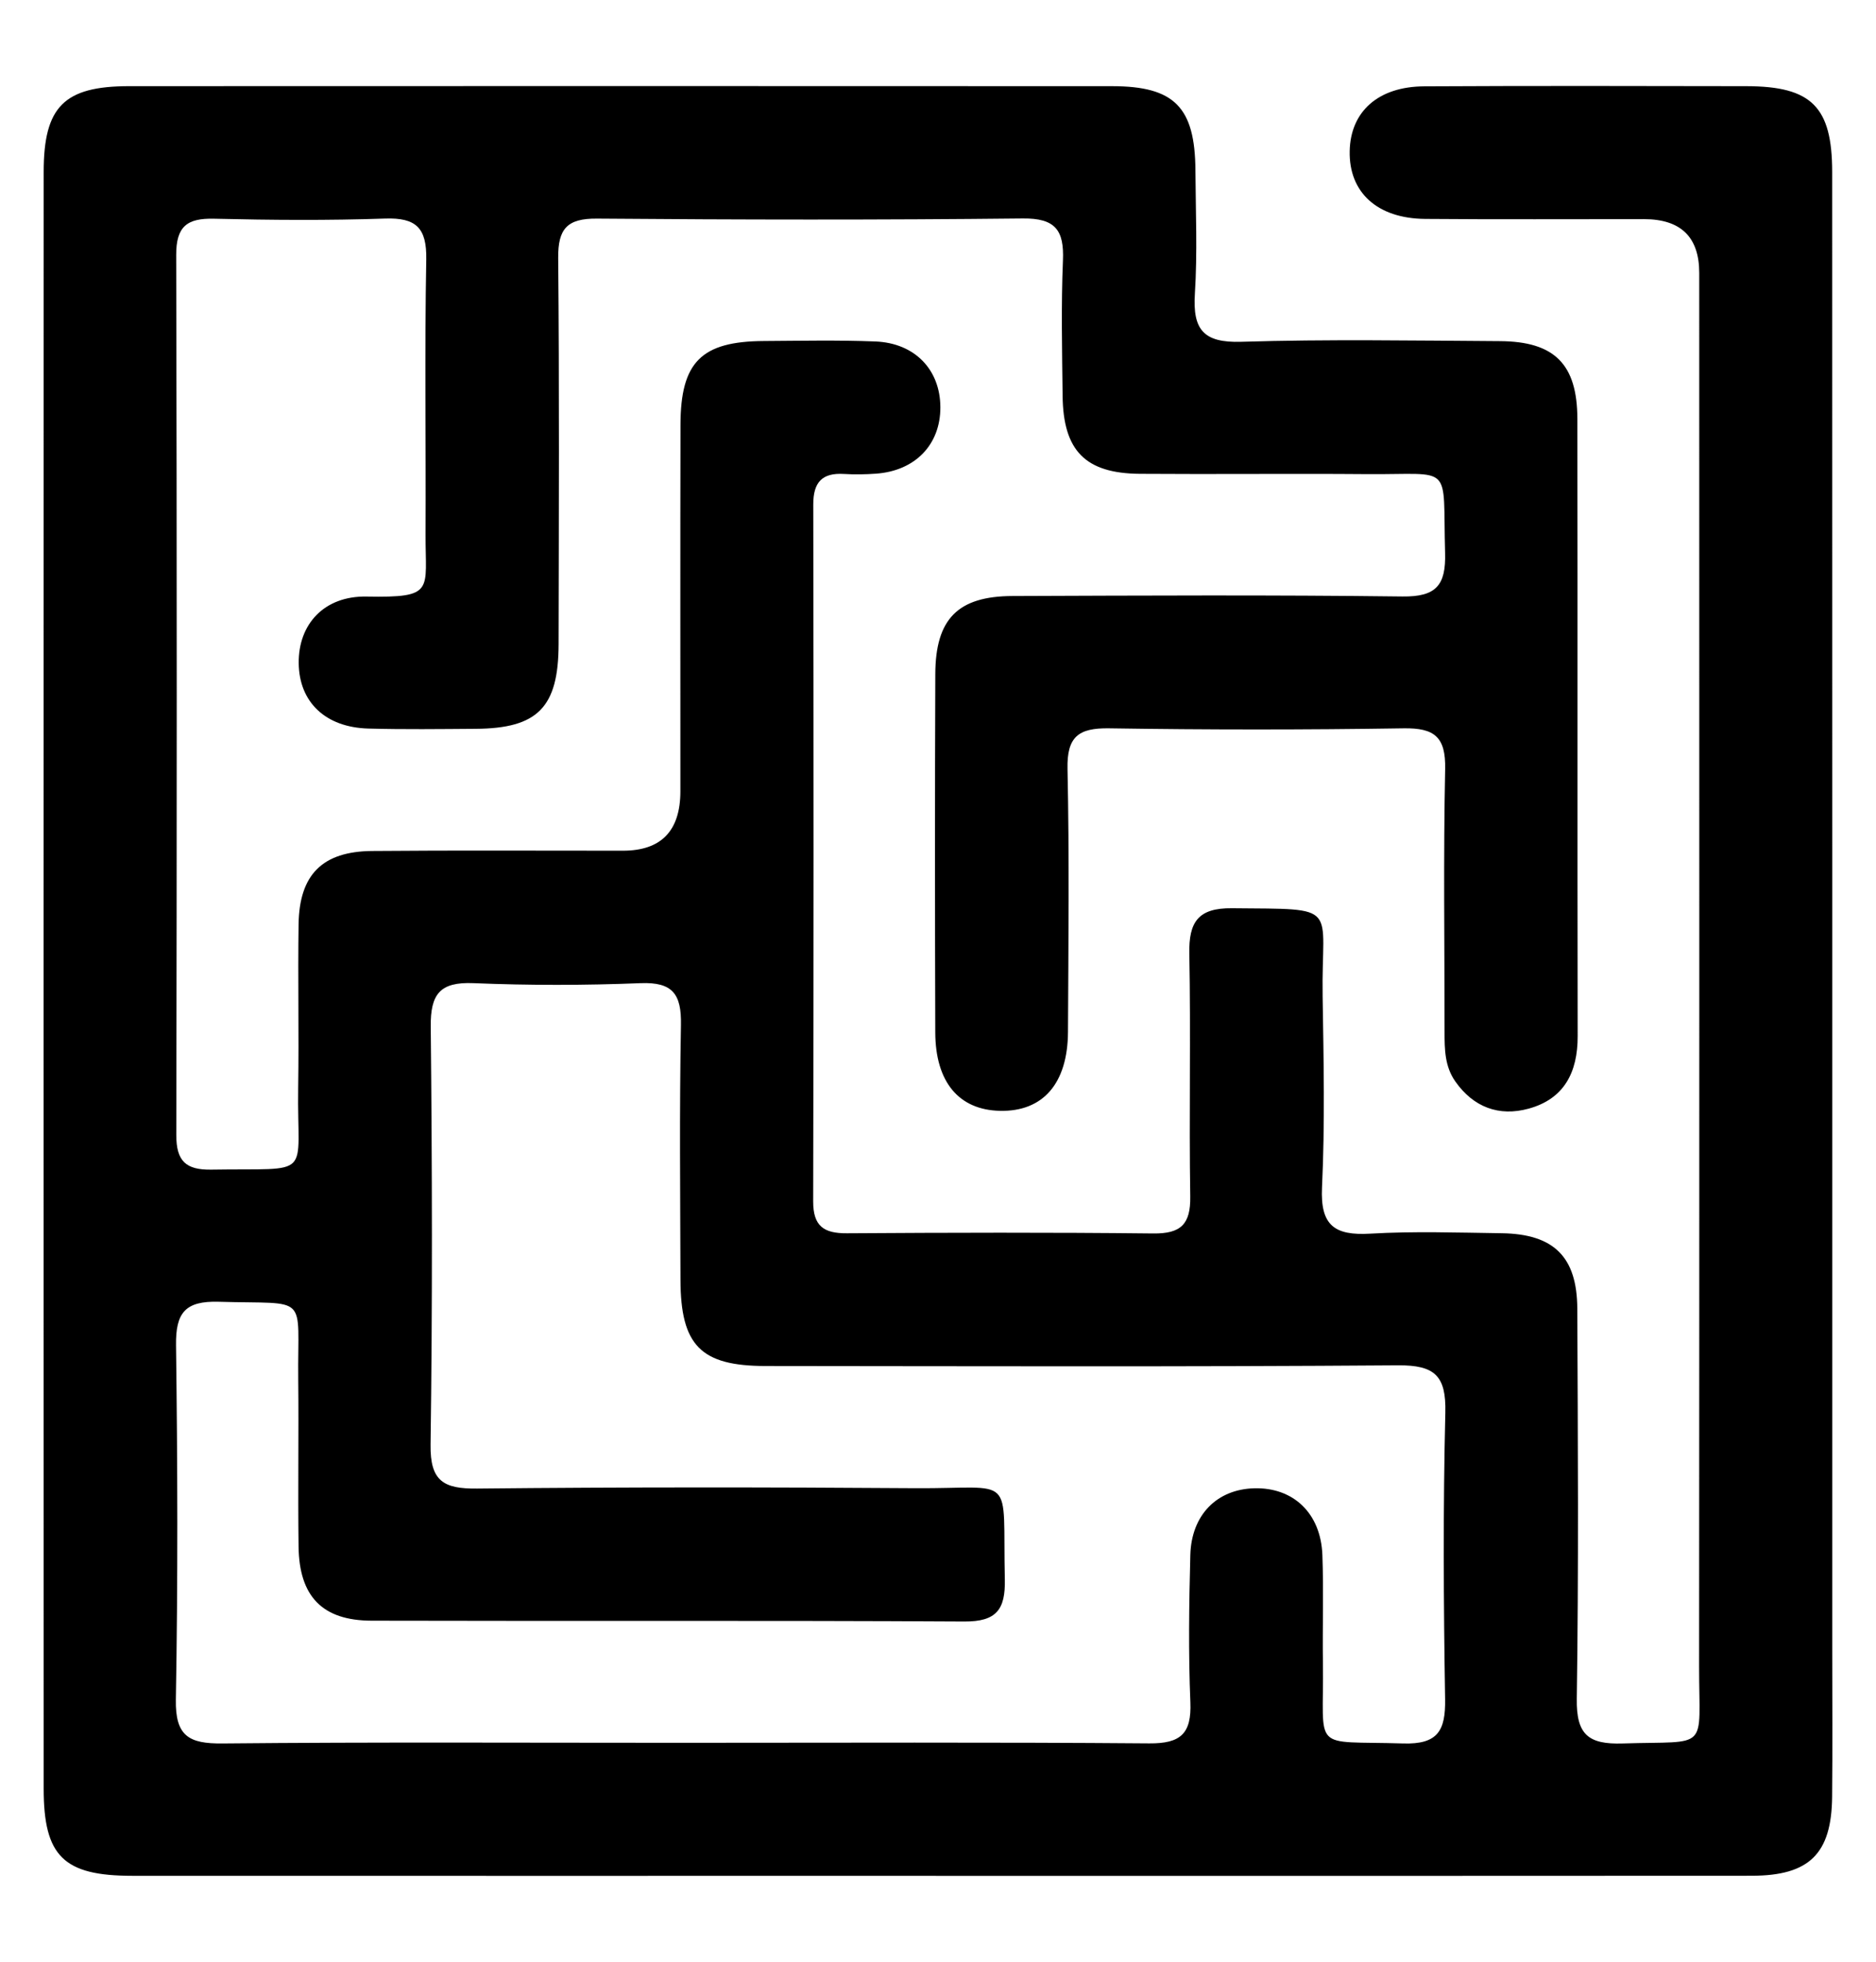 <?xml version="1.0" encoding="UTF-8"?>
<svg id="Layer_1" data-name="Layer 1" xmlns="http://www.w3.org/2000/svg" version="1.1" viewBox="0 0 117.467 122.812">
  <defs>
    <style>
      .cls-1 {
        fill: #000;
        stroke-width: 0px;
      }
    </style>
  </defs>
  <g id="WTq8ub">
    <path class="cls-1" d="M58.607,117.43c-16.779,0-33.558.005-50.337-.002-4.284-.002-5.534-1.226-5.535-5.446-.006-33.738-.006-67.477,0-101.215,0-4.092,1.276-5.371,5.351-5.373,20.517-.008,41.034-.009,61.551.001,3.904.002,5.19,1.323,5.215,5.265.016,2.576.129,5.16-.034,7.726-.142,2.237.525,3.085,2.904,3.011,5.394-.166,10.797-.074,16.196-.041,3.418.021,4.844,1.438,4.85,4.869.023,12.88-.004,25.761.019,38.641.004,2.264-.846,3.93-3.078,4.539-1.844.503-3.442-.083-4.582-1.702-.665-.944-.675-2.022-.675-3.109.001-5.485-.077-10.971.038-16.453.042-2.008-.671-2.577-2.601-2.547-6.145.096-12.294.095-18.439,0-1.923-.03-2.65.525-2.607,2.541.116,5.482.056,10.968.03,16.453-.015,3.245-1.567,5.01-4.259,4.952-2.567-.055-4.041-1.794-4.051-4.909-.023-7.479-.027-14.958.002-22.437.013-3.45,1.413-4.869,4.831-4.882,8.14-.03,16.281-.072,24.42.029,2.101.026,2.728-.692,2.67-2.729-.161-5.702.592-4.885-4.904-4.931-4.734-.039-9.469.016-14.204-.019-3.415-.025-4.804-1.441-4.842-4.88-.032-2.825-.097-5.654.021-8.475.08-1.898-.474-2.652-2.515-2.63-8.887.096-17.776.082-26.663.009-1.864-.015-2.443.631-2.427,2.46.073,8.06.041,16.121.025,24.182-.008,3.954-1.308,5.27-5.182,5.297-2.243.016-4.487.045-6.728-.016-2.692-.073-4.335-1.657-4.363-4.087-.029-2.452,1.599-4.223,4.242-4.176,4.322.078,3.685-.364,3.701-3.9.027-5.734-.062-11.469.044-17.201.036-1.976-.632-2.629-2.584-2.562-3.568.123-7.144.095-10.713.01-1.681-.04-2.365.483-2.361,2.266.046,18.365.042,36.73.006,55.095-.003,1.63.596,2.194,2.198,2.167,6.485-.108,5.345.648,5.434-5.132.052-3.406-.025-6.815.025-10.221.046-3.118,1.487-4.567,4.611-4.595,5.233-.046,10.466-.014,15.699-.017q3.595-.002,3.597-3.719c.001-7.645-.011-15.29.006-22.935.009-3.941,1.303-5.229,5.221-5.253,2.326-.014,4.654-.063,6.977.028,2.481.097,4.066,1.77,4.075,4.114.009,2.343-1.575,3.989-4.037,4.162-.662.047-1.331.058-1.992.018-1.378-.085-1.931.521-1.929,1.907.023,14.542.027,29.085-.006,43.627-.004,1.549.658,2.009,2.106,2,6.396-.041,12.792-.059,19.187.012,1.726.019,2.345-.574,2.318-2.311-.079-5.068.039-10.139-.058-15.206-.038-1.984.552-2.863,2.663-2.843,6.894.067,5.592-.28,5.684,5.51.063,3.988.149,7.984-.039,11.964-.113,2.397.794,3.027,3.017,2.898,2.732-.159,5.48-.065,8.221-.027,3.268.045,4.732,1.466,4.747,4.72.036,8.144.087,16.289-.032,24.431-.033,2.245.73,2.858,2.874,2.79,5.491-.174,4.781.556,4.785-4.803.02-29.085.01-58.17.008-87.255q0-3.361-3.451-3.366c-4.569-.003-9.137.025-13.706-.014-3.01-.025-4.783-1.663-4.73-4.247.051-2.475,1.783-4.038,4.666-4.053,6.728-.036,13.456-.023,20.185-.01,4.069.008,5.359,1.292,5.36,5.37.007,30.83.005,61.66.005,92.49,0,3.075.022,6.15-.008,9.224-.034,3.562-1.417,4.942-5.029,4.946-17.028.015-34.056.007-51.085.007ZM42.57,109.101c9.799,0,19.597-.043,29.395.036,1.958.016,2.652-.605,2.571-2.572-.127-3.068-.084-6.147-.003-9.219.067-2.523,1.677-4.119,4.007-4.177,2.447-.062,4.166,1.565,4.262,4.18.082,2.24.002,4.486.033,6.728.078,5.679-.837,4.884,5.024,5.065,2.163.067,2.66-.792,2.628-2.77-.098-5.98-.132-11.964.014-17.942.056-2.305-.661-2.976-2.959-2.959-13.202.098-26.406.054-39.609.043-4.058-.004-5.314-1.287-5.325-5.403-.014-5.317-.069-10.635.03-15.95.036-1.913-.504-2.695-2.533-2.614-3.482.14-6.978.143-10.46-.001-2.105-.087-2.695.691-2.674,2.725.089,8.722.111,17.446-.011,26.167-.032,2.294.824,2.769,2.912,2.748,9.133-.094,18.268-.088,27.402-.023,6.407.046,5.494-1.043,5.644,5.707.042,1.886-.522,2.649-2.534,2.638-12.372-.072-24.745-.017-37.118-.051-3.083-.008-4.53-1.517-4.571-4.638-.046-3.488.015-6.978-.021-10.467-.056-5.447.772-4.689-4.976-4.86-2.1-.062-2.703.685-2.676,2.722.097,7.392.121,14.788-.011,22.179-.041,2.294.823,2.769,2.911,2.749,9.549-.092,19.099-.04,28.648-.041Z"/>
  </g>
</svg>